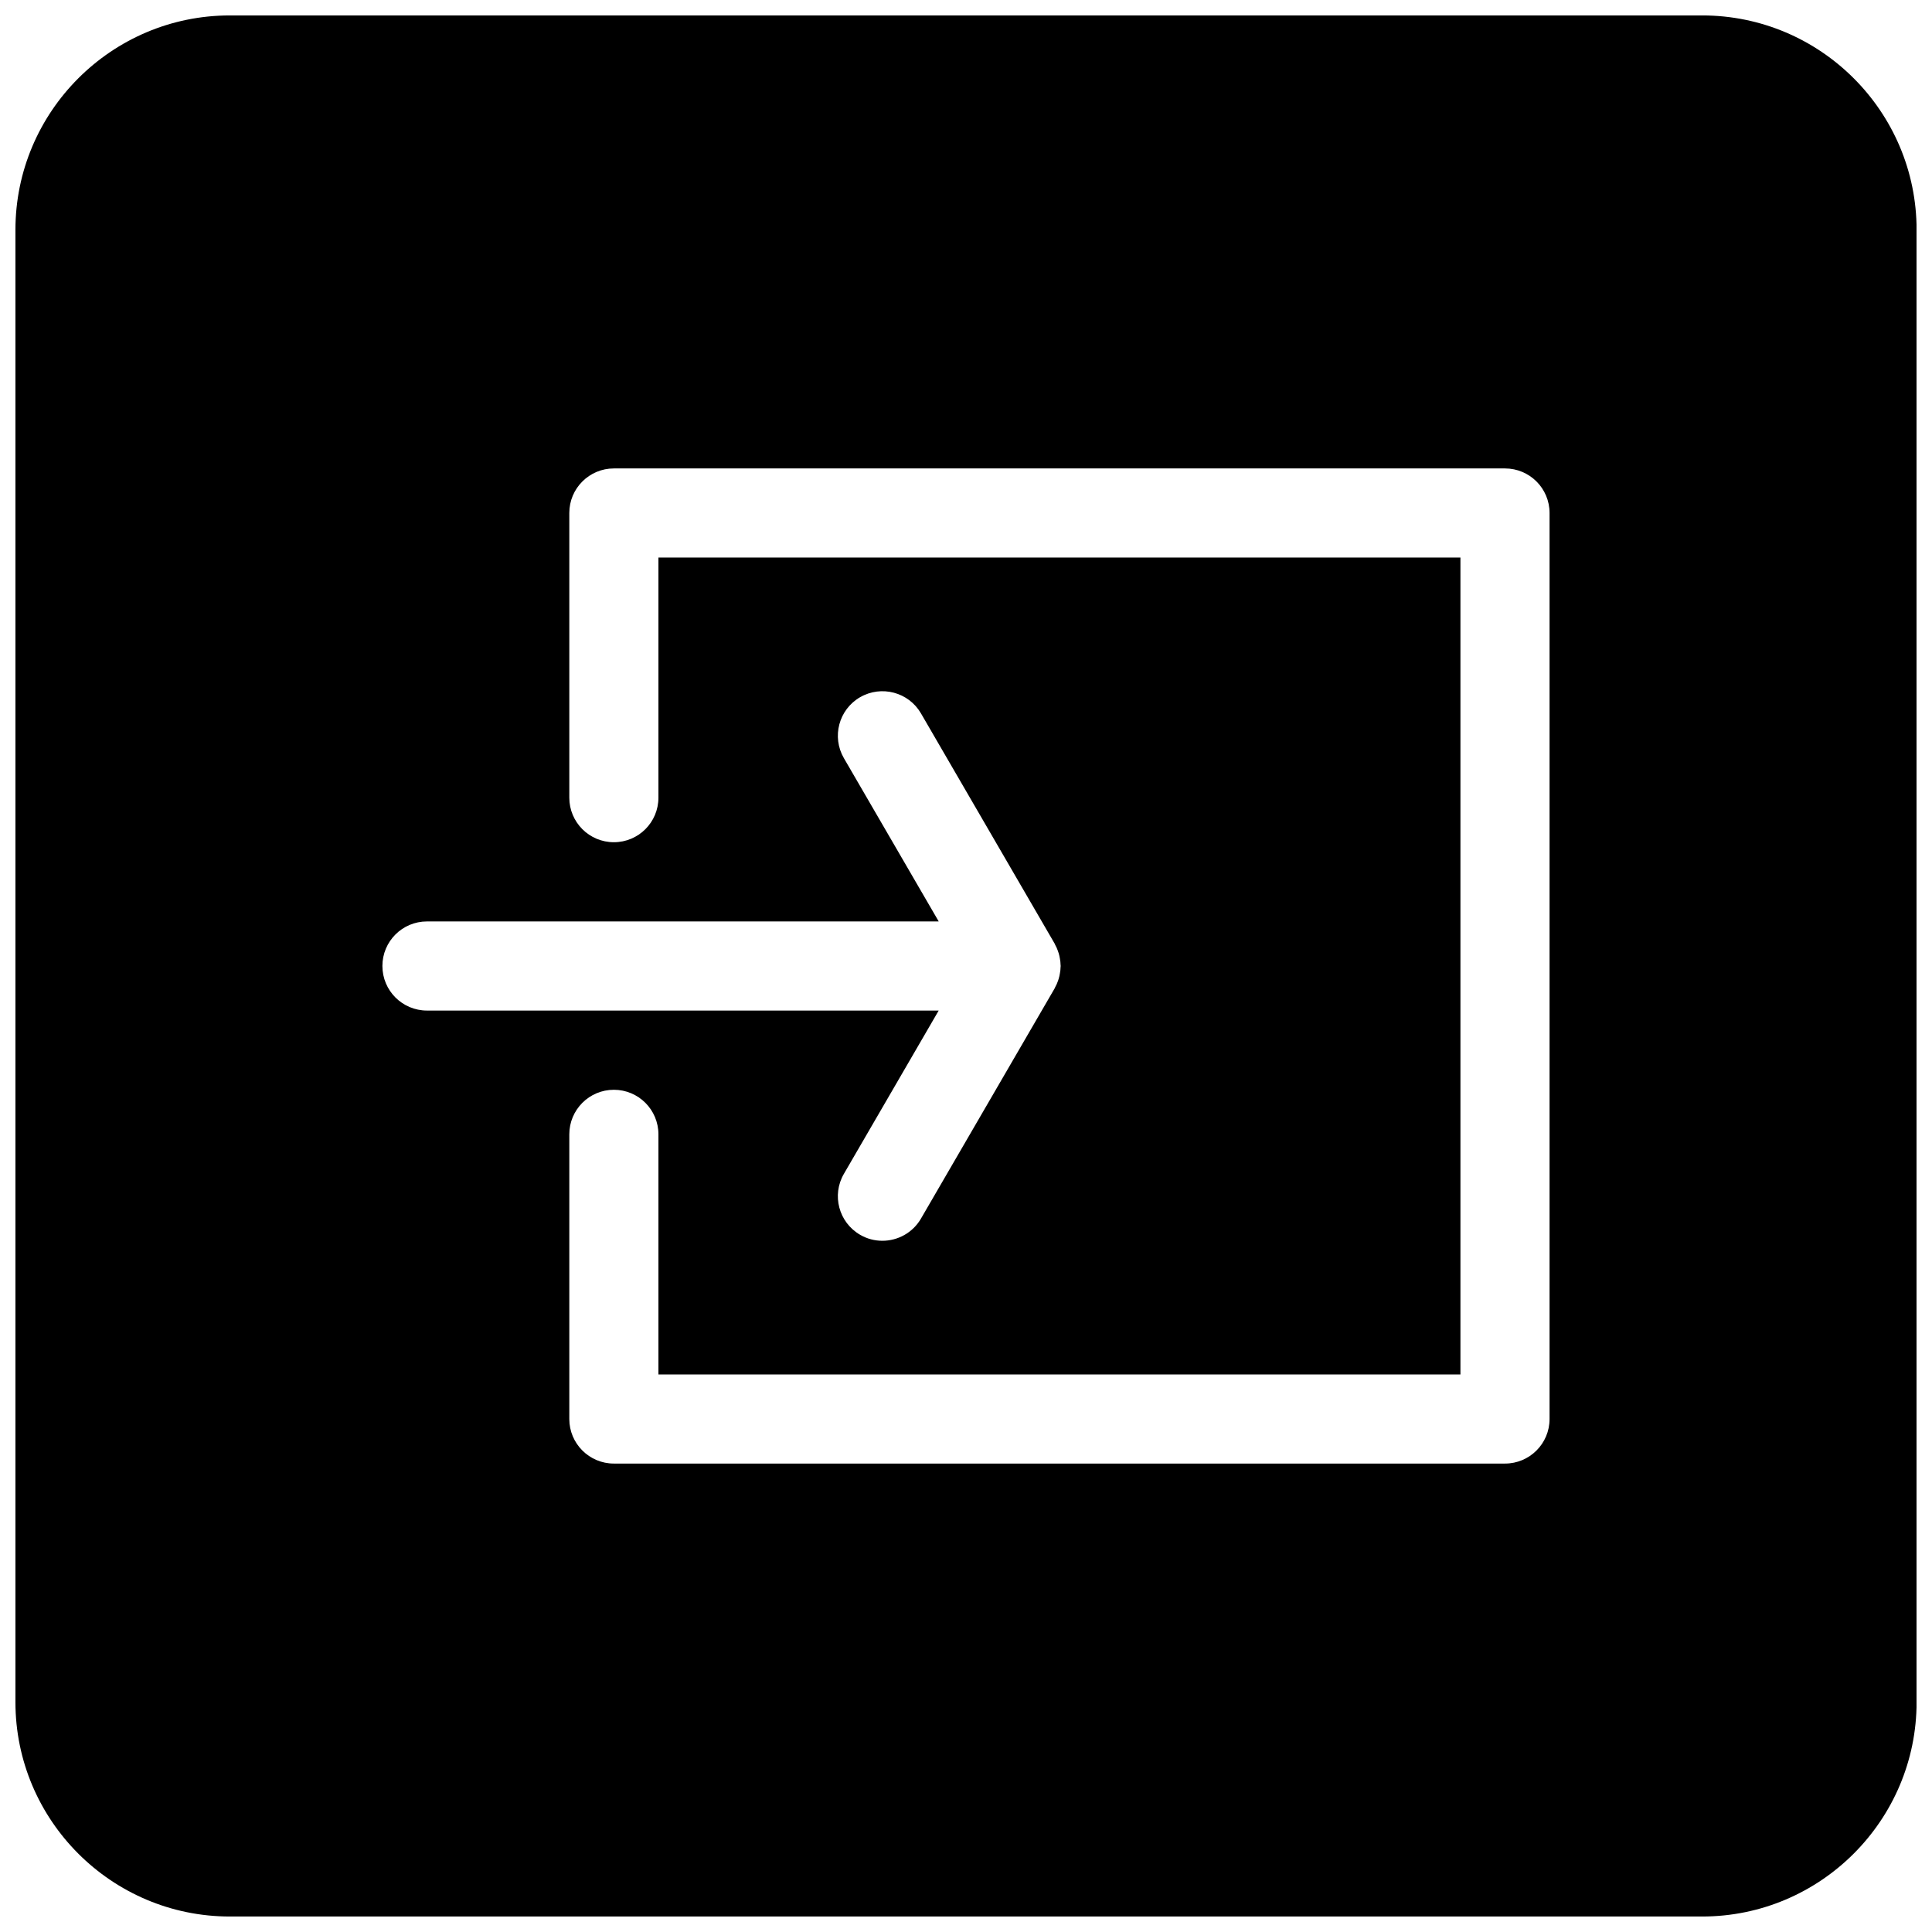 <?xml version="1.0" encoding="UTF-8"?>
<!-- Uploaded to: ICON Repo, www.iconrepo.com, Generator: ICON Repo Mixer Tools -->
<svg width="800px" height="800px" version="1.1" viewBox="144 144 512 512" xmlns="http://www.w3.org/2000/svg">
 <defs>
  <clipPath id="a">
   <path d="m148.09 148.09h503.81v503.81h-503.81z"/>
  </clipPath>
 </defs>
 <g clip-path="url(#a)">
  <path d="m595.09 148.09h-390.18c-31.332 0-56.82 25.496-56.82 56.828v390.15c0 31.34 25.488 56.828 56.82 56.828h390.18c31.332 0 56.828-25.488 56.828-56.828v-390.16c0-31.332-25.488-56.82-56.828-56.82zm-349.75 251.91c0-6.527 5.281-11.809 11.809-11.809h135.62l-25.129-43.273c-3.273-5.644-1.355-12.871 4.281-16.145 5.66-3.266 12.879-1.348 16.145 4.281l35.426 61.008c0.078 0.125 0.109 0.262 0.172 0.395 0.133 0.219 0.234 0.441 0.348 0.676 0.109 0.219 0.18 0.449 0.27 0.676 0.117 0.277 0.188 0.543 0.285 0.82 0.062 0.227 0.125 0.457 0.18 0.684 0.047 0.227 0.094 0.465 0.133 0.699 0.047 0.285 0.102 0.566 0.133 0.859 0.016 0.262 0.031 0.52 0.047 0.789 0 0.117 0.031 0.219 0.031 0.34 0 0.117-0.031 0.219-0.031 0.34-0.016 0.27-0.031 0.527-0.047 0.789-0.031 0.285-0.086 0.566-0.133 0.859-0.039 0.234-0.086 0.473-0.133 0.699s-0.117 0.449-0.18 0.676c-0.078 0.277-0.164 0.543-0.277 0.805-0.094 0.227-0.164 0.473-0.277 0.691-0.109 0.227-0.211 0.457-0.348 0.684-0.062 0.133-0.094 0.25-0.172 0.387l-35.426 61.008c-2.188 3.769-6.148 5.879-10.227 5.879-2.016 0-4.055-0.504-5.918-1.598-5.637-3.273-7.559-10.5-4.281-16.137l25.121-43.273-135.61-0.004c-6.527 0-11.809-5.289-11.809-11.805zm309.31 120.05c0 6.519-5.289 11.809-11.809 11.809h-236.16c-6.519 0-11.809-5.289-11.809-11.809v-75.438c0-6.519 5.289-11.809 11.809-11.809 6.527 0 11.809 5.289 11.809 11.809v63.629h212.54v-216.48h-212.54v63.629c0 6.527-5.281 11.809-11.809 11.809-6.519 0-11.809-5.281-11.809-11.809v-75.438c0-6.527 5.289-11.809 11.809-11.809h236.16c6.519 0 11.809 5.281 11.809 11.809z"/>
 </g>
</svg>